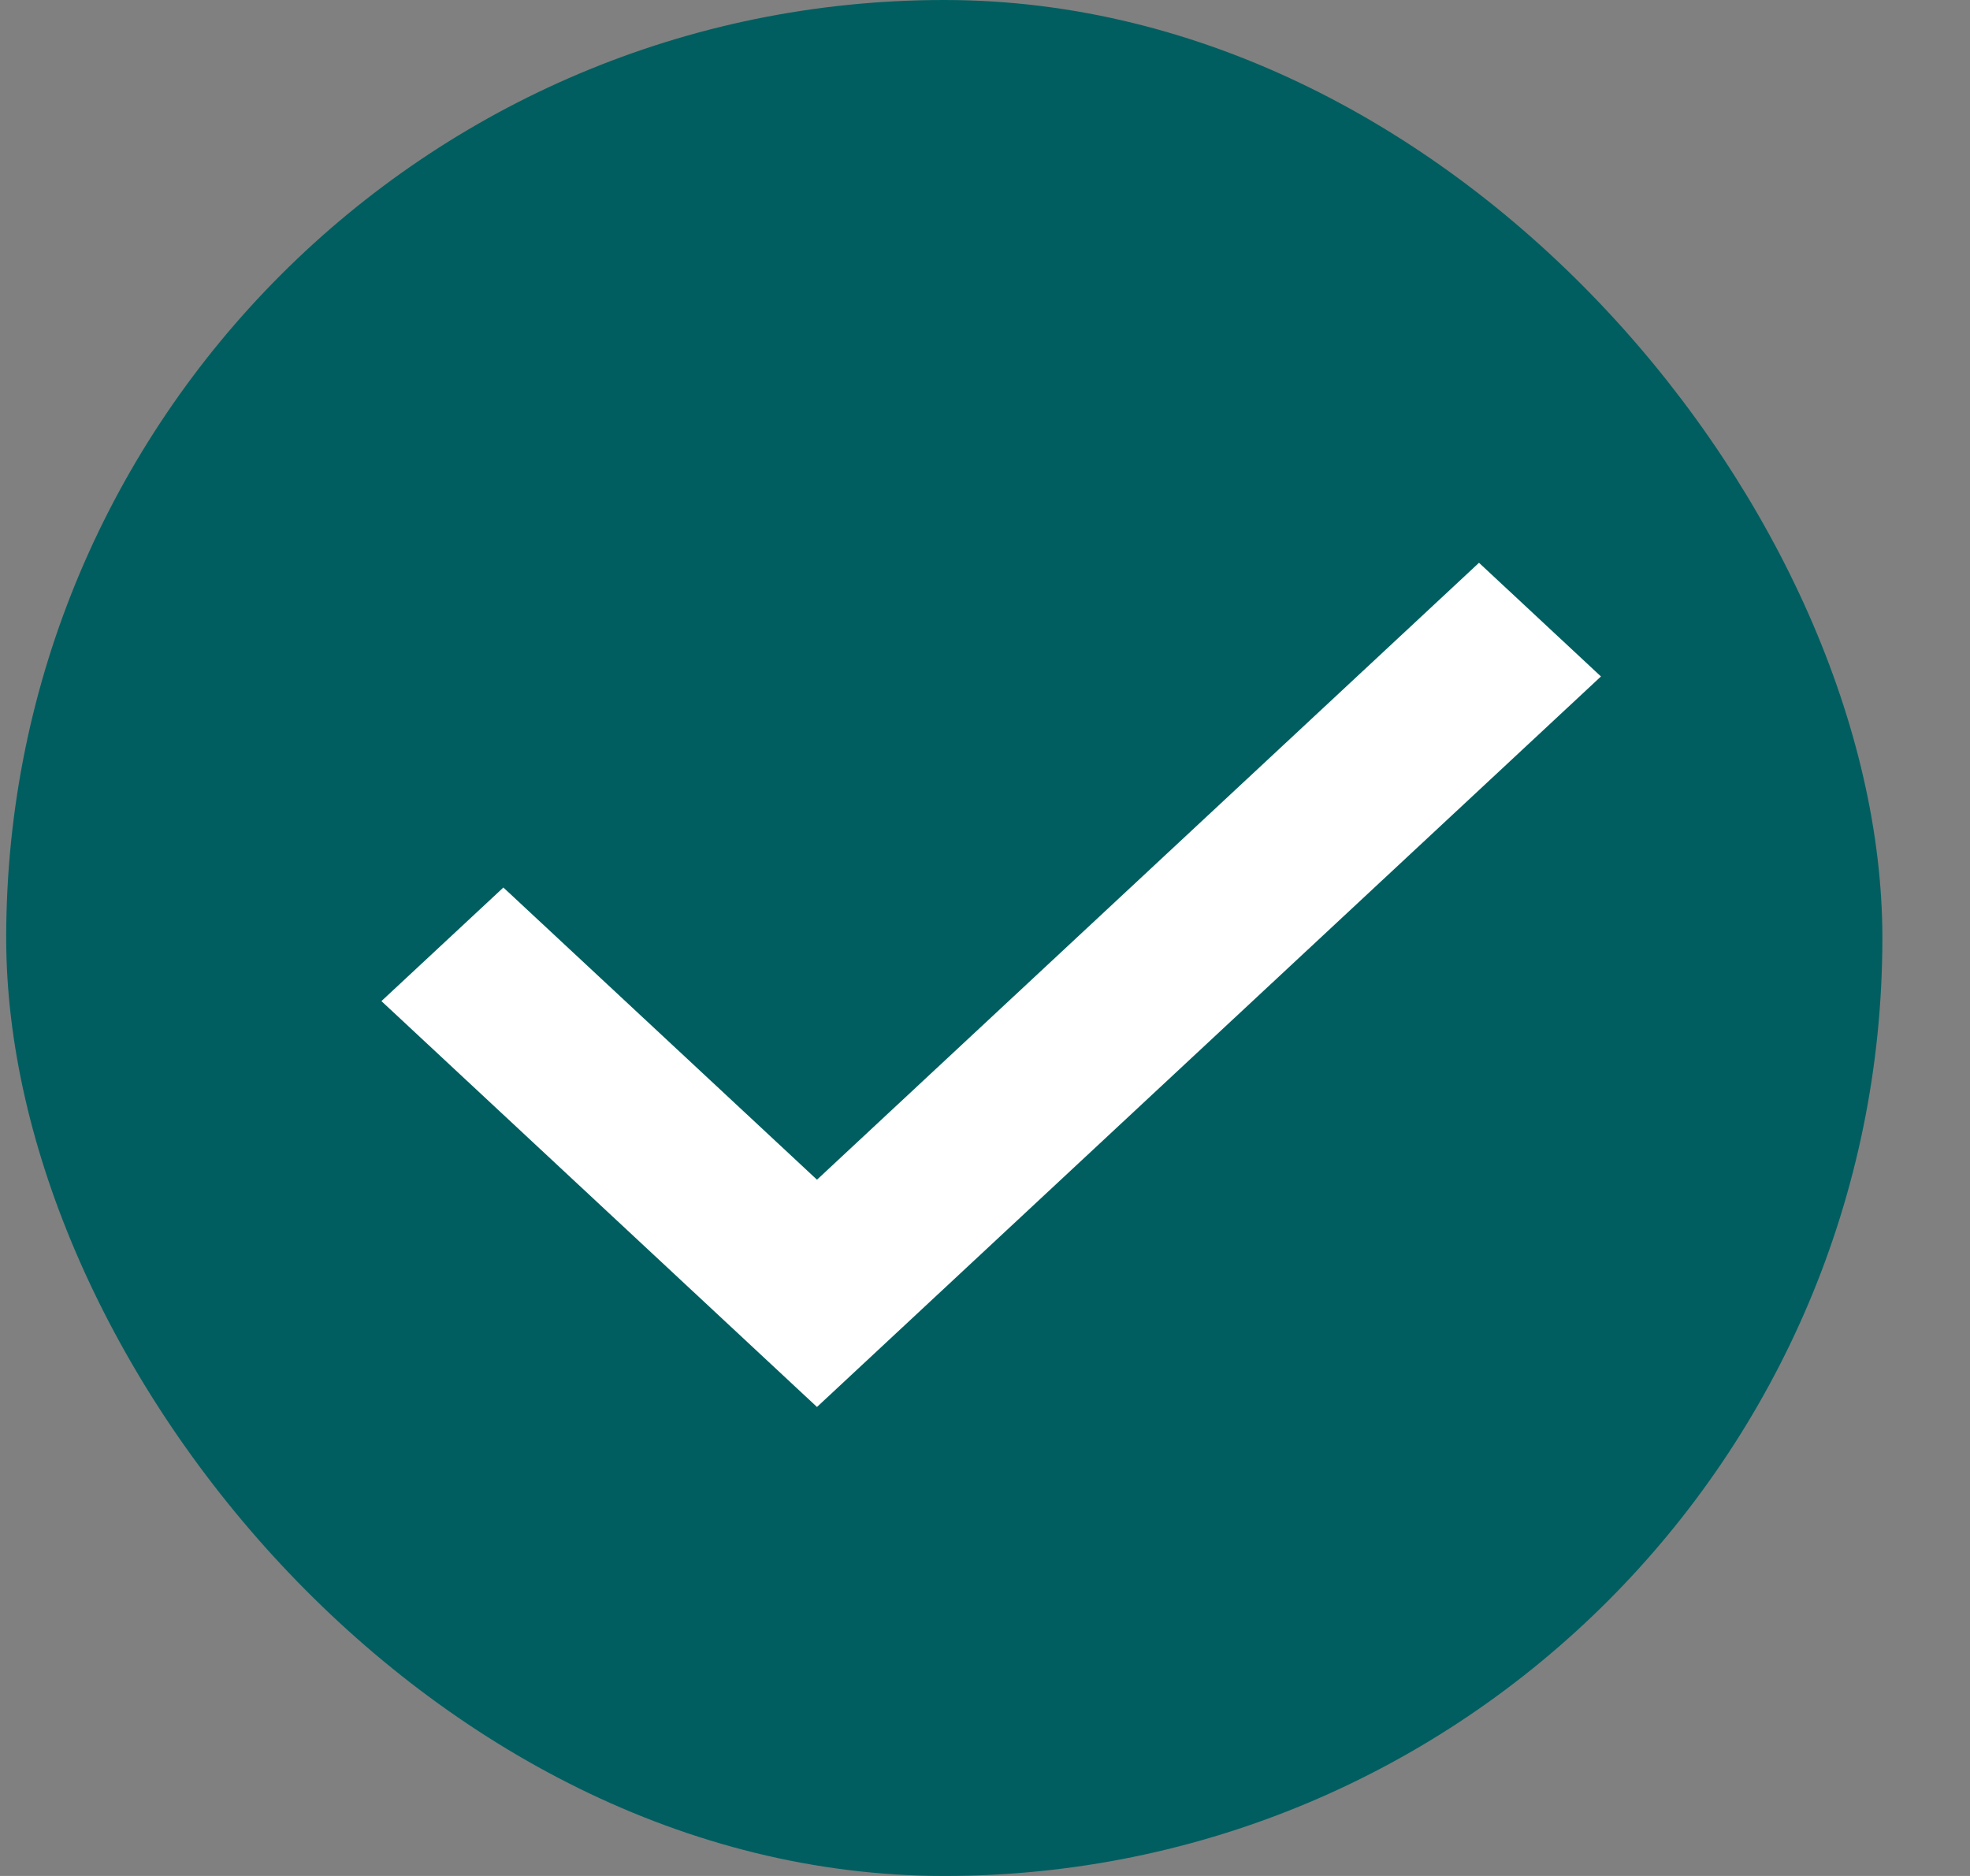 <svg width="21" height="20" viewBox="0 0 21 20" fill="none" xmlns="http://www.w3.org/2000/svg">
<rect x="0" y="0" width="21" height="20" fill="#808080" stroke="none"/>
<rect x="0.066" width="20" height="20" rx="10" fill="#005E60"/>
<path fill-rule="evenodd" clip-rule="evenodd" d="M8.709 15L4.066 10.673L5.366 9.462L8.709 12.577L15.766 6L17.066 7.212L8.709 15Z" fill="white"/>
</svg>
